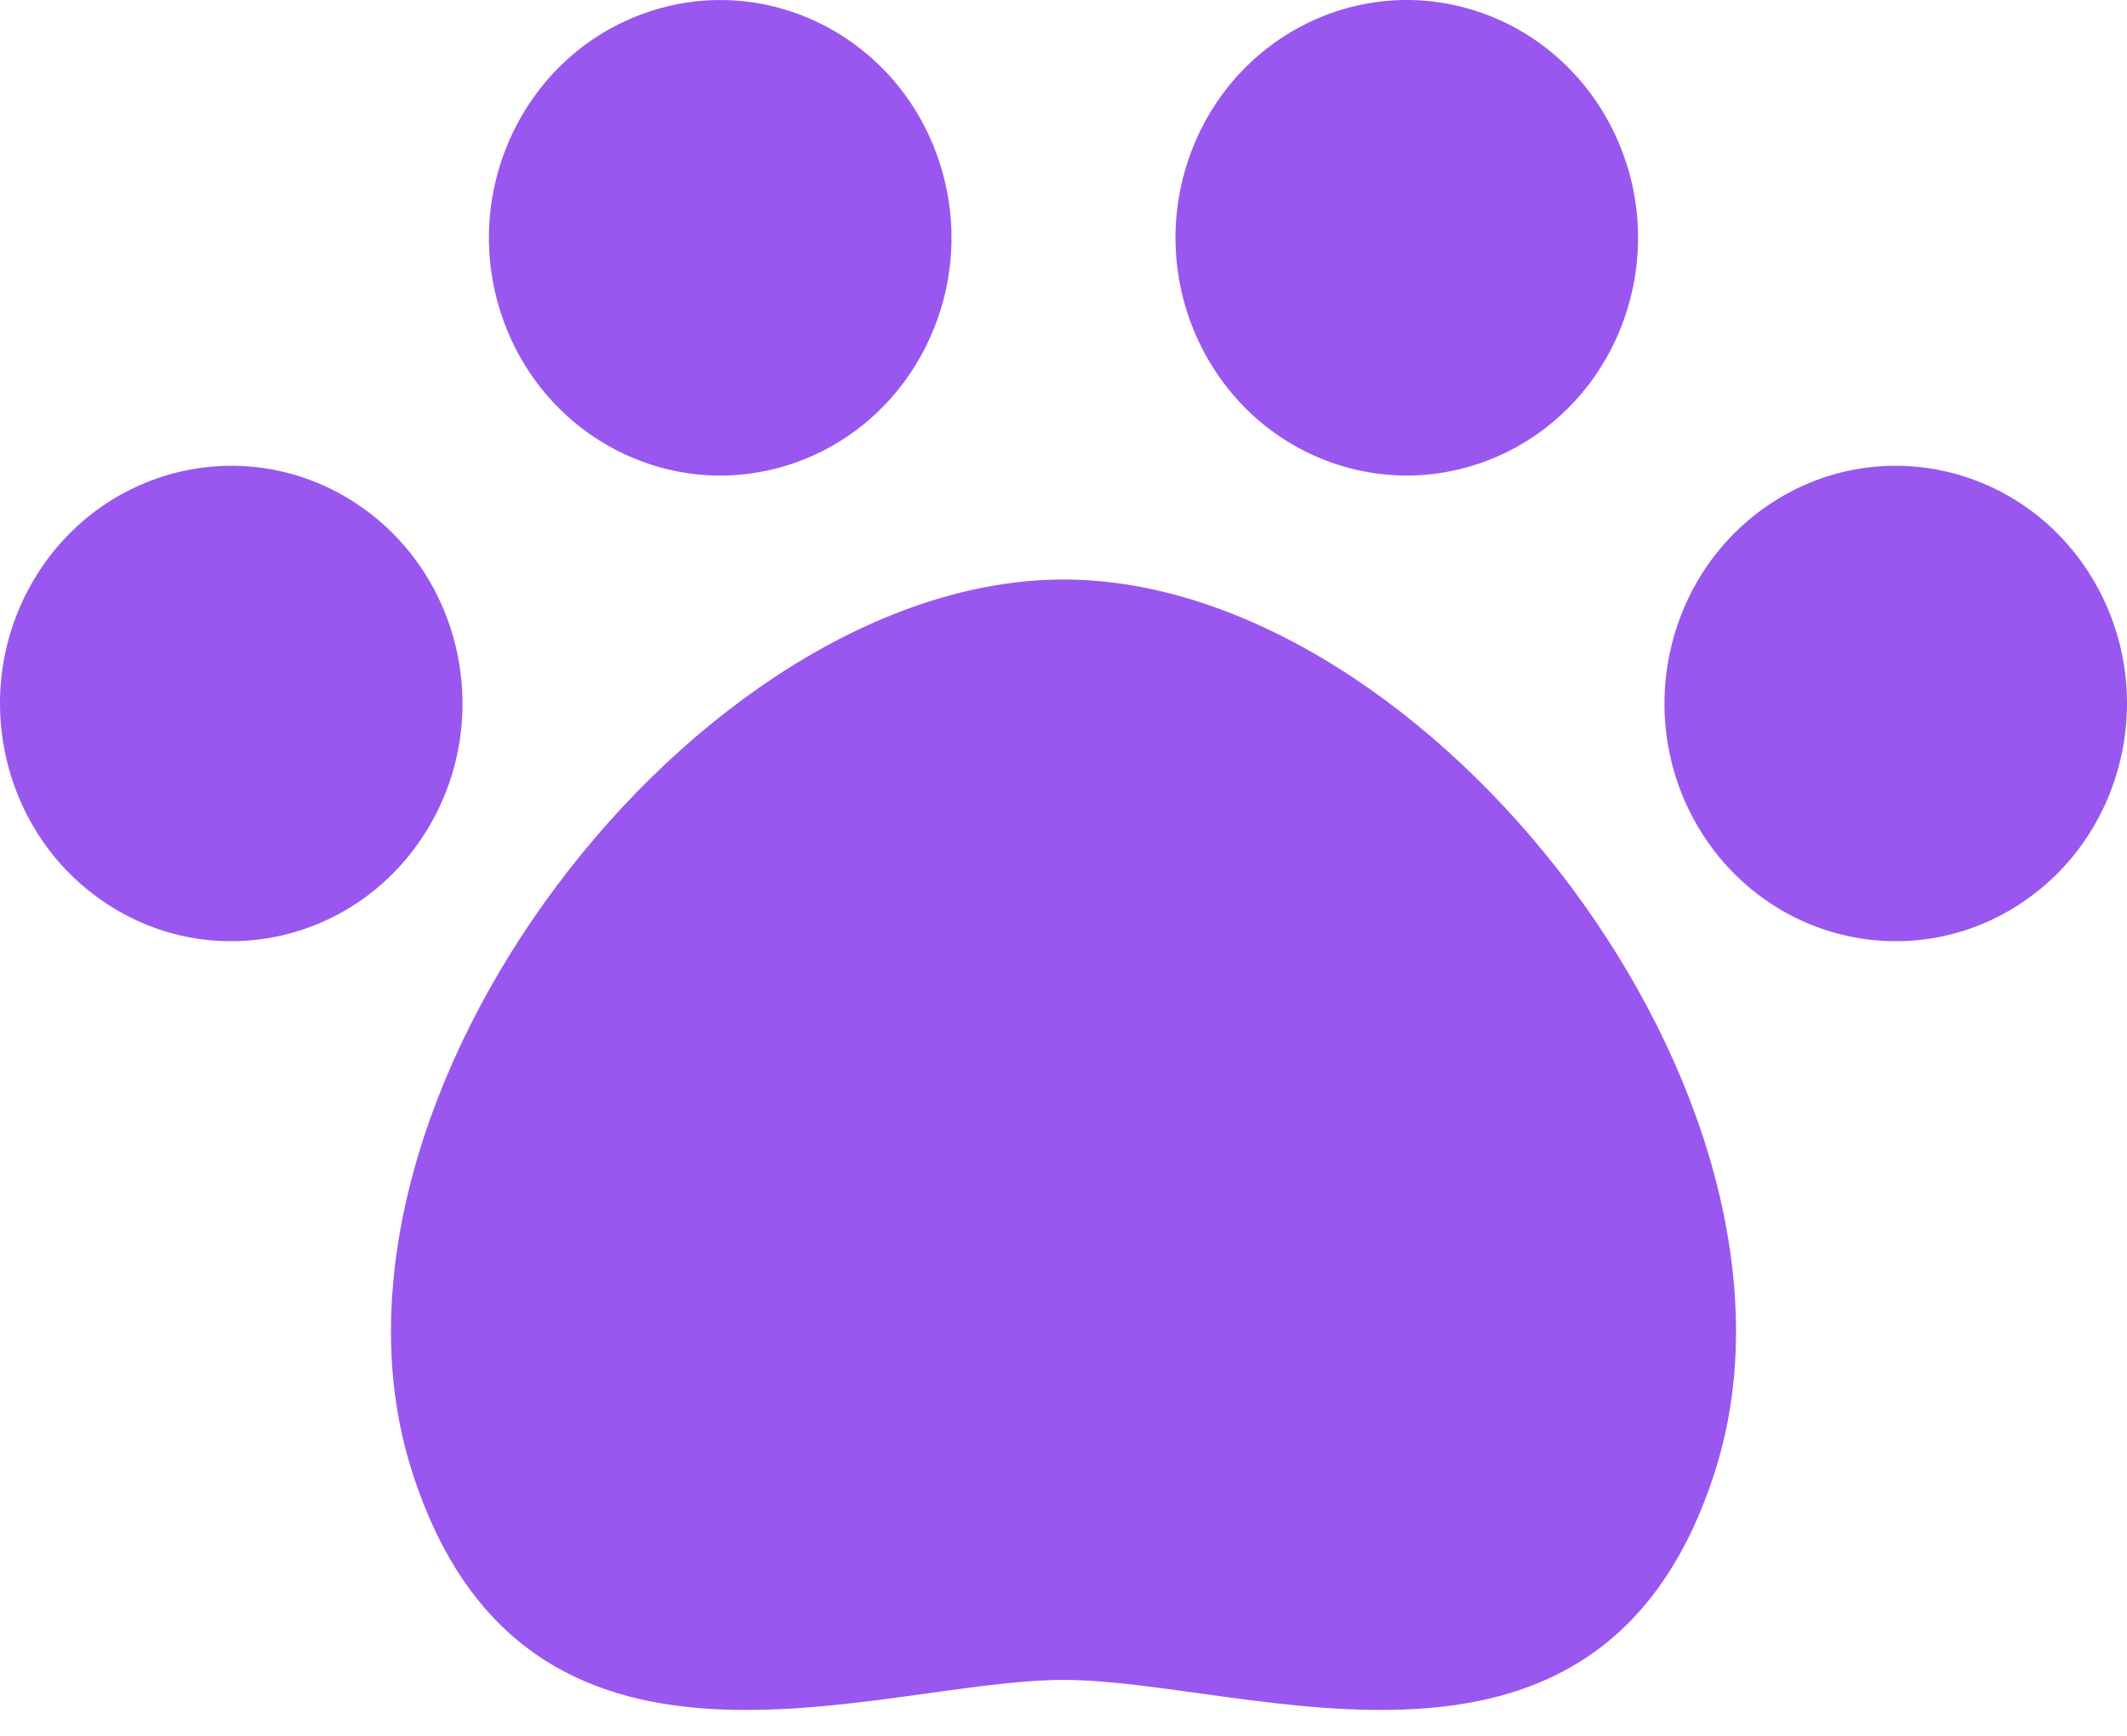 <svg width="49" height="40" viewBox="0 0 49 40" fill="none" xmlns="http://www.w3.org/2000/svg">
<path d="M18.318 10.662C21.101 9.681 22.585 6.567 21.631 3.705C20.679 0.844 17.65 -0.683 14.866 0.298C12.083 1.277 10.599 4.392 11.552 7.254C12.505 10.116 15.534 11.641 18.318 10.662Z" fill="#9957F0"/>
<path d="M9.799 19.187V19.188C11.398 16.648 10.691 13.256 8.222 11.612C5.752 9.97 2.454 10.696 0.855 13.235V13.236C-0.743 15.775 -0.036 19.166 2.433 20.809C4.903 22.453 8.201 21.727 9.799 19.187Z" fill="#9957F0"/>
<path d="M30.682 10.662C33.466 11.64 36.495 10.116 37.448 7.253C38.401 4.392 36.917 1.277 34.134 0.297C31.35 -0.684 28.321 0.844 27.369 3.704C26.415 6.566 27.899 9.681 30.682 10.662Z" fill="#9957F0"/>
<path d="M24.5 13.354C16.08 13.354 6.79 25.341 9.48 33.87C12.076 42.105 20.189 38.711 24.5 38.711C28.811 38.711 36.923 42.105 39.52 33.87C42.21 25.341 32.919 13.354 24.5 13.354Z" fill="#9957F0"/>
<path d="M48.145 13.236V13.235C46.546 10.696 43.248 9.97 40.778 11.612C38.309 13.256 37.602 16.648 39.2 19.188V19.187C40.799 21.727 44.096 22.453 46.567 20.809C49.036 19.166 49.743 15.775 48.145 13.236Z" fill="#9957F0"/>
</svg>
